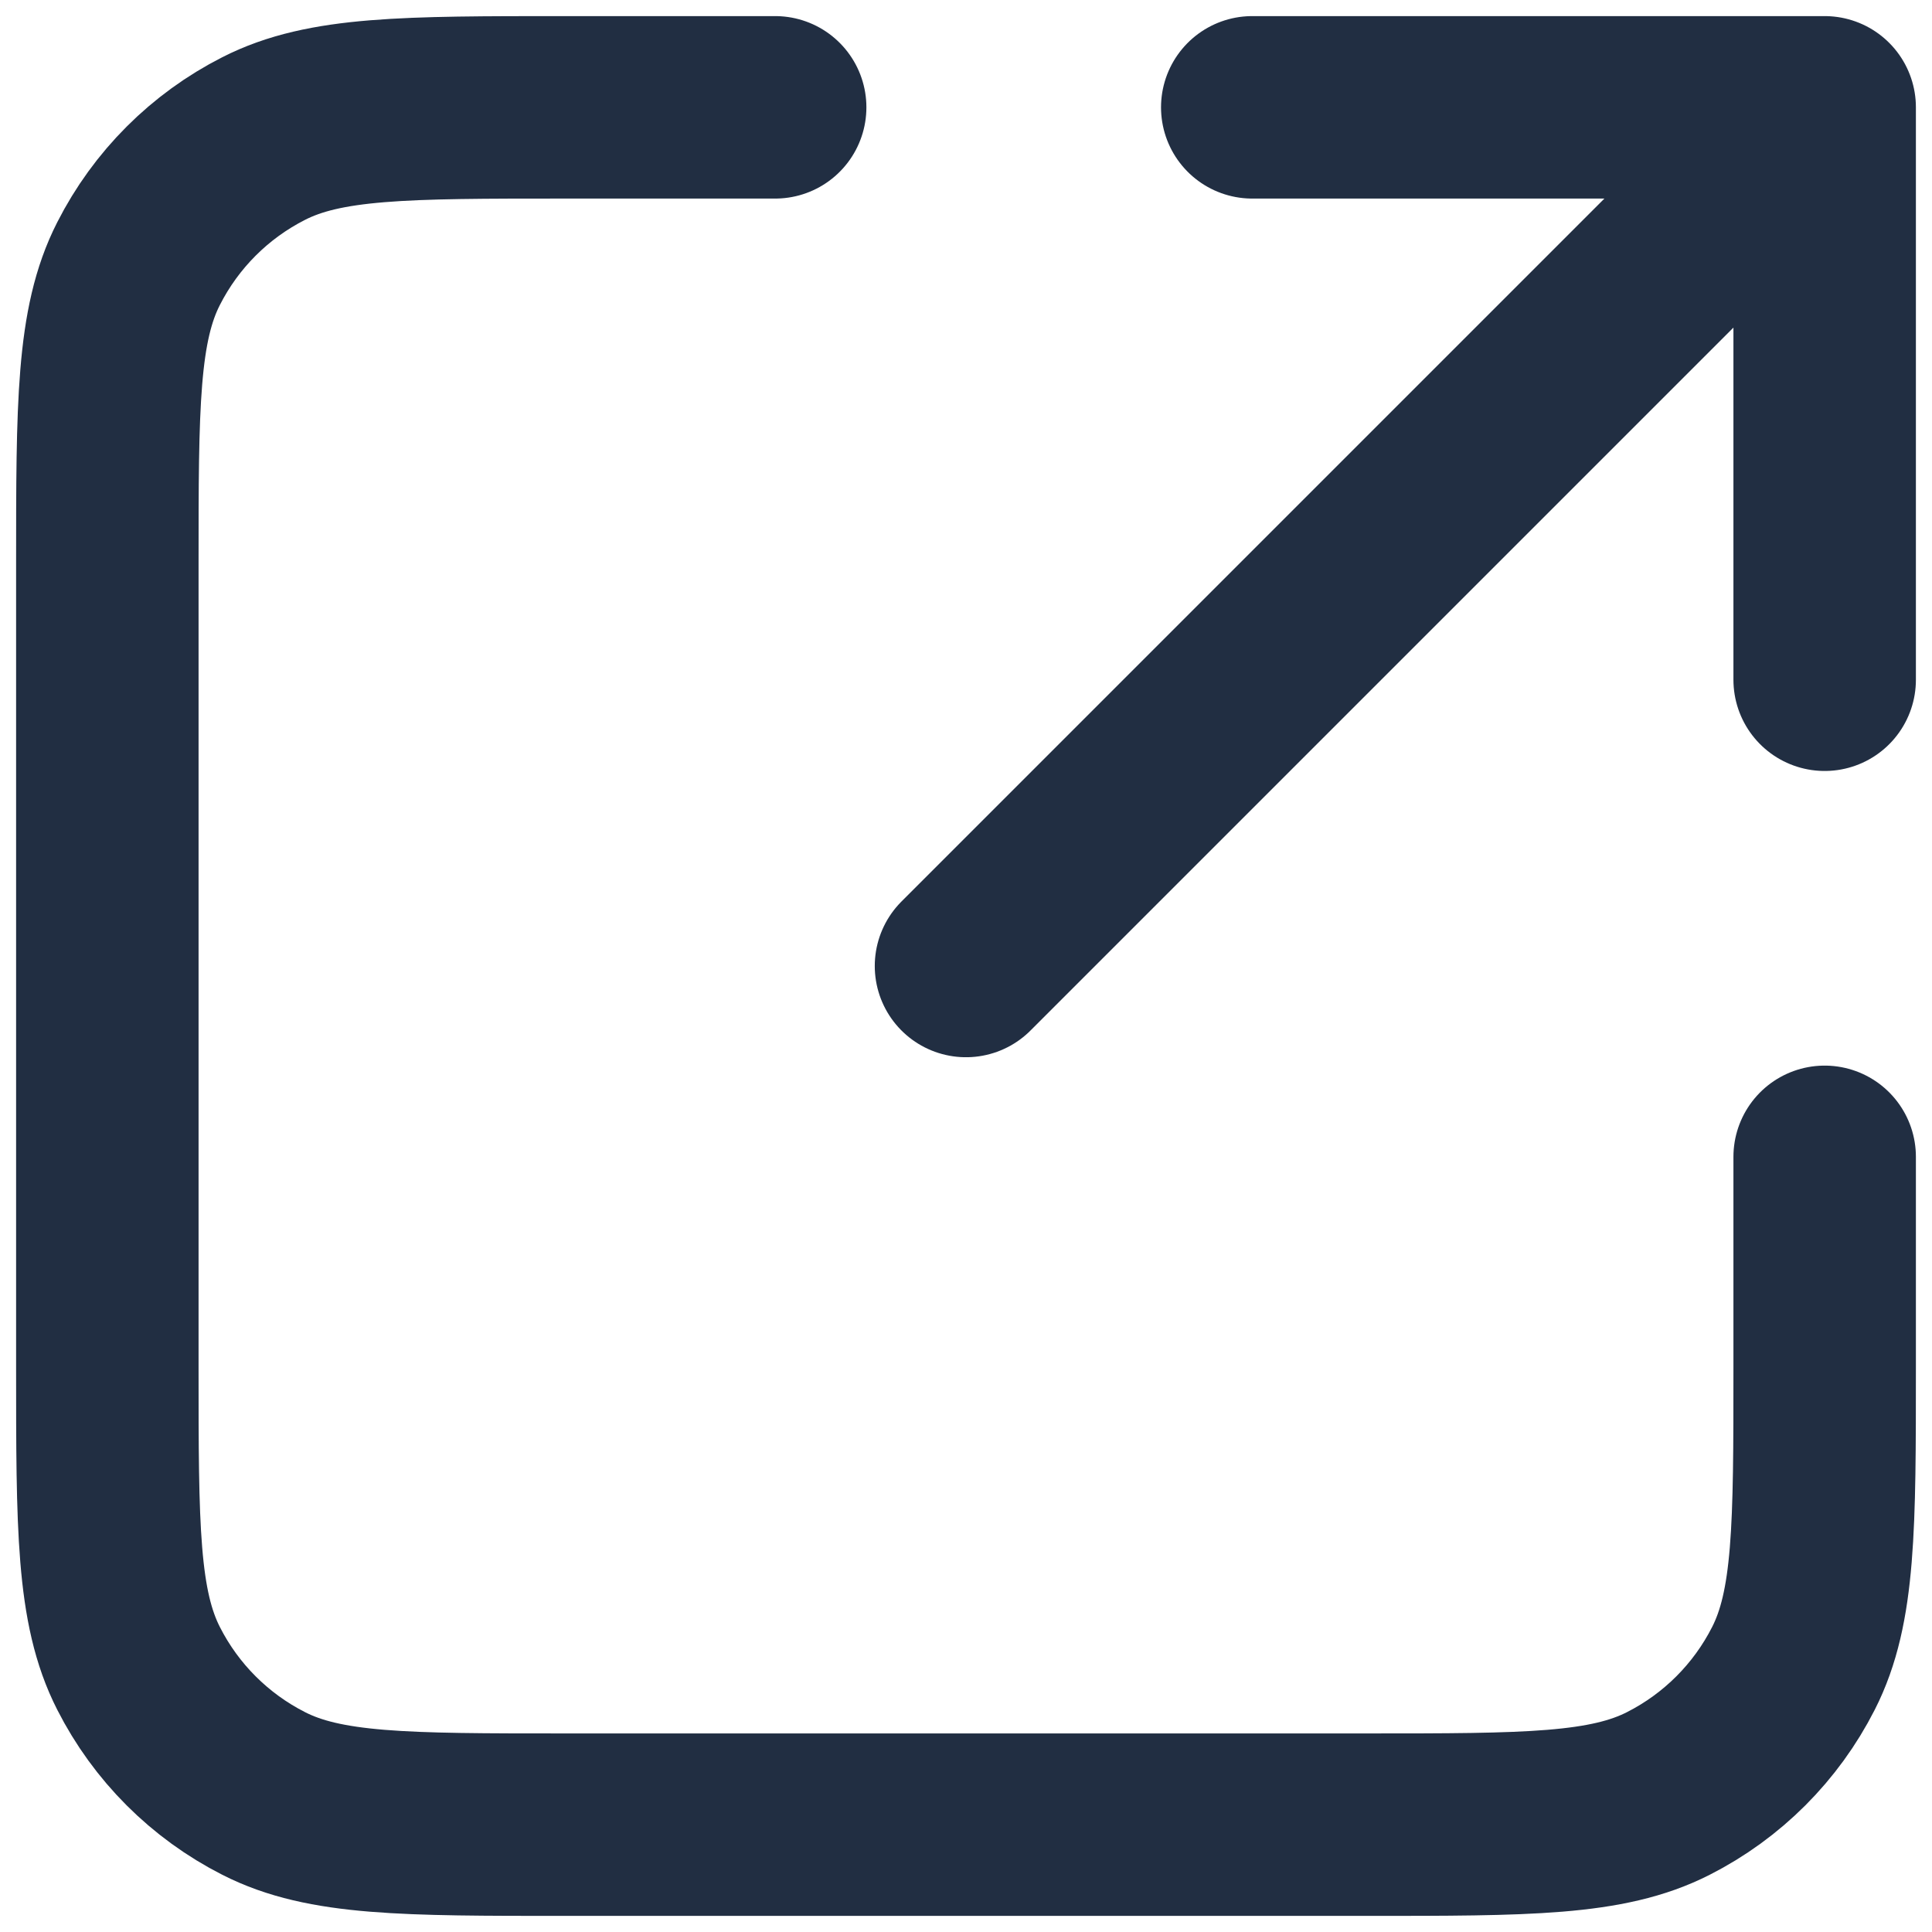 <?xml version="1.0" encoding="UTF-8"?> <svg xmlns="http://www.w3.org/2000/svg" width="18" height="18" viewBox="0 0 18 18" fill="none"> <path d="M17 6.333L17 1M17 1H11.667M17 1L9 9M7.222 1H5.267C3.773 1 3.026 1 2.456 1.291C1.954 1.546 1.546 1.954 1.291 2.456C1 3.026 1 3.773 1 5.267V12.733C1 14.227 1 14.973 1.291 15.544C1.546 16.046 1.954 16.454 2.456 16.709C3.026 17 3.773 17 5.267 17H12.733C14.227 17 14.973 17 15.544 16.709C16.046 16.454 16.454 16.046 16.709 15.544C17 14.973 17 14.227 17 12.733V10.778" stroke="#212E42" stroke-width="1.7" stroke-linecap="round" stroke-linejoin="round"></path> </svg> 